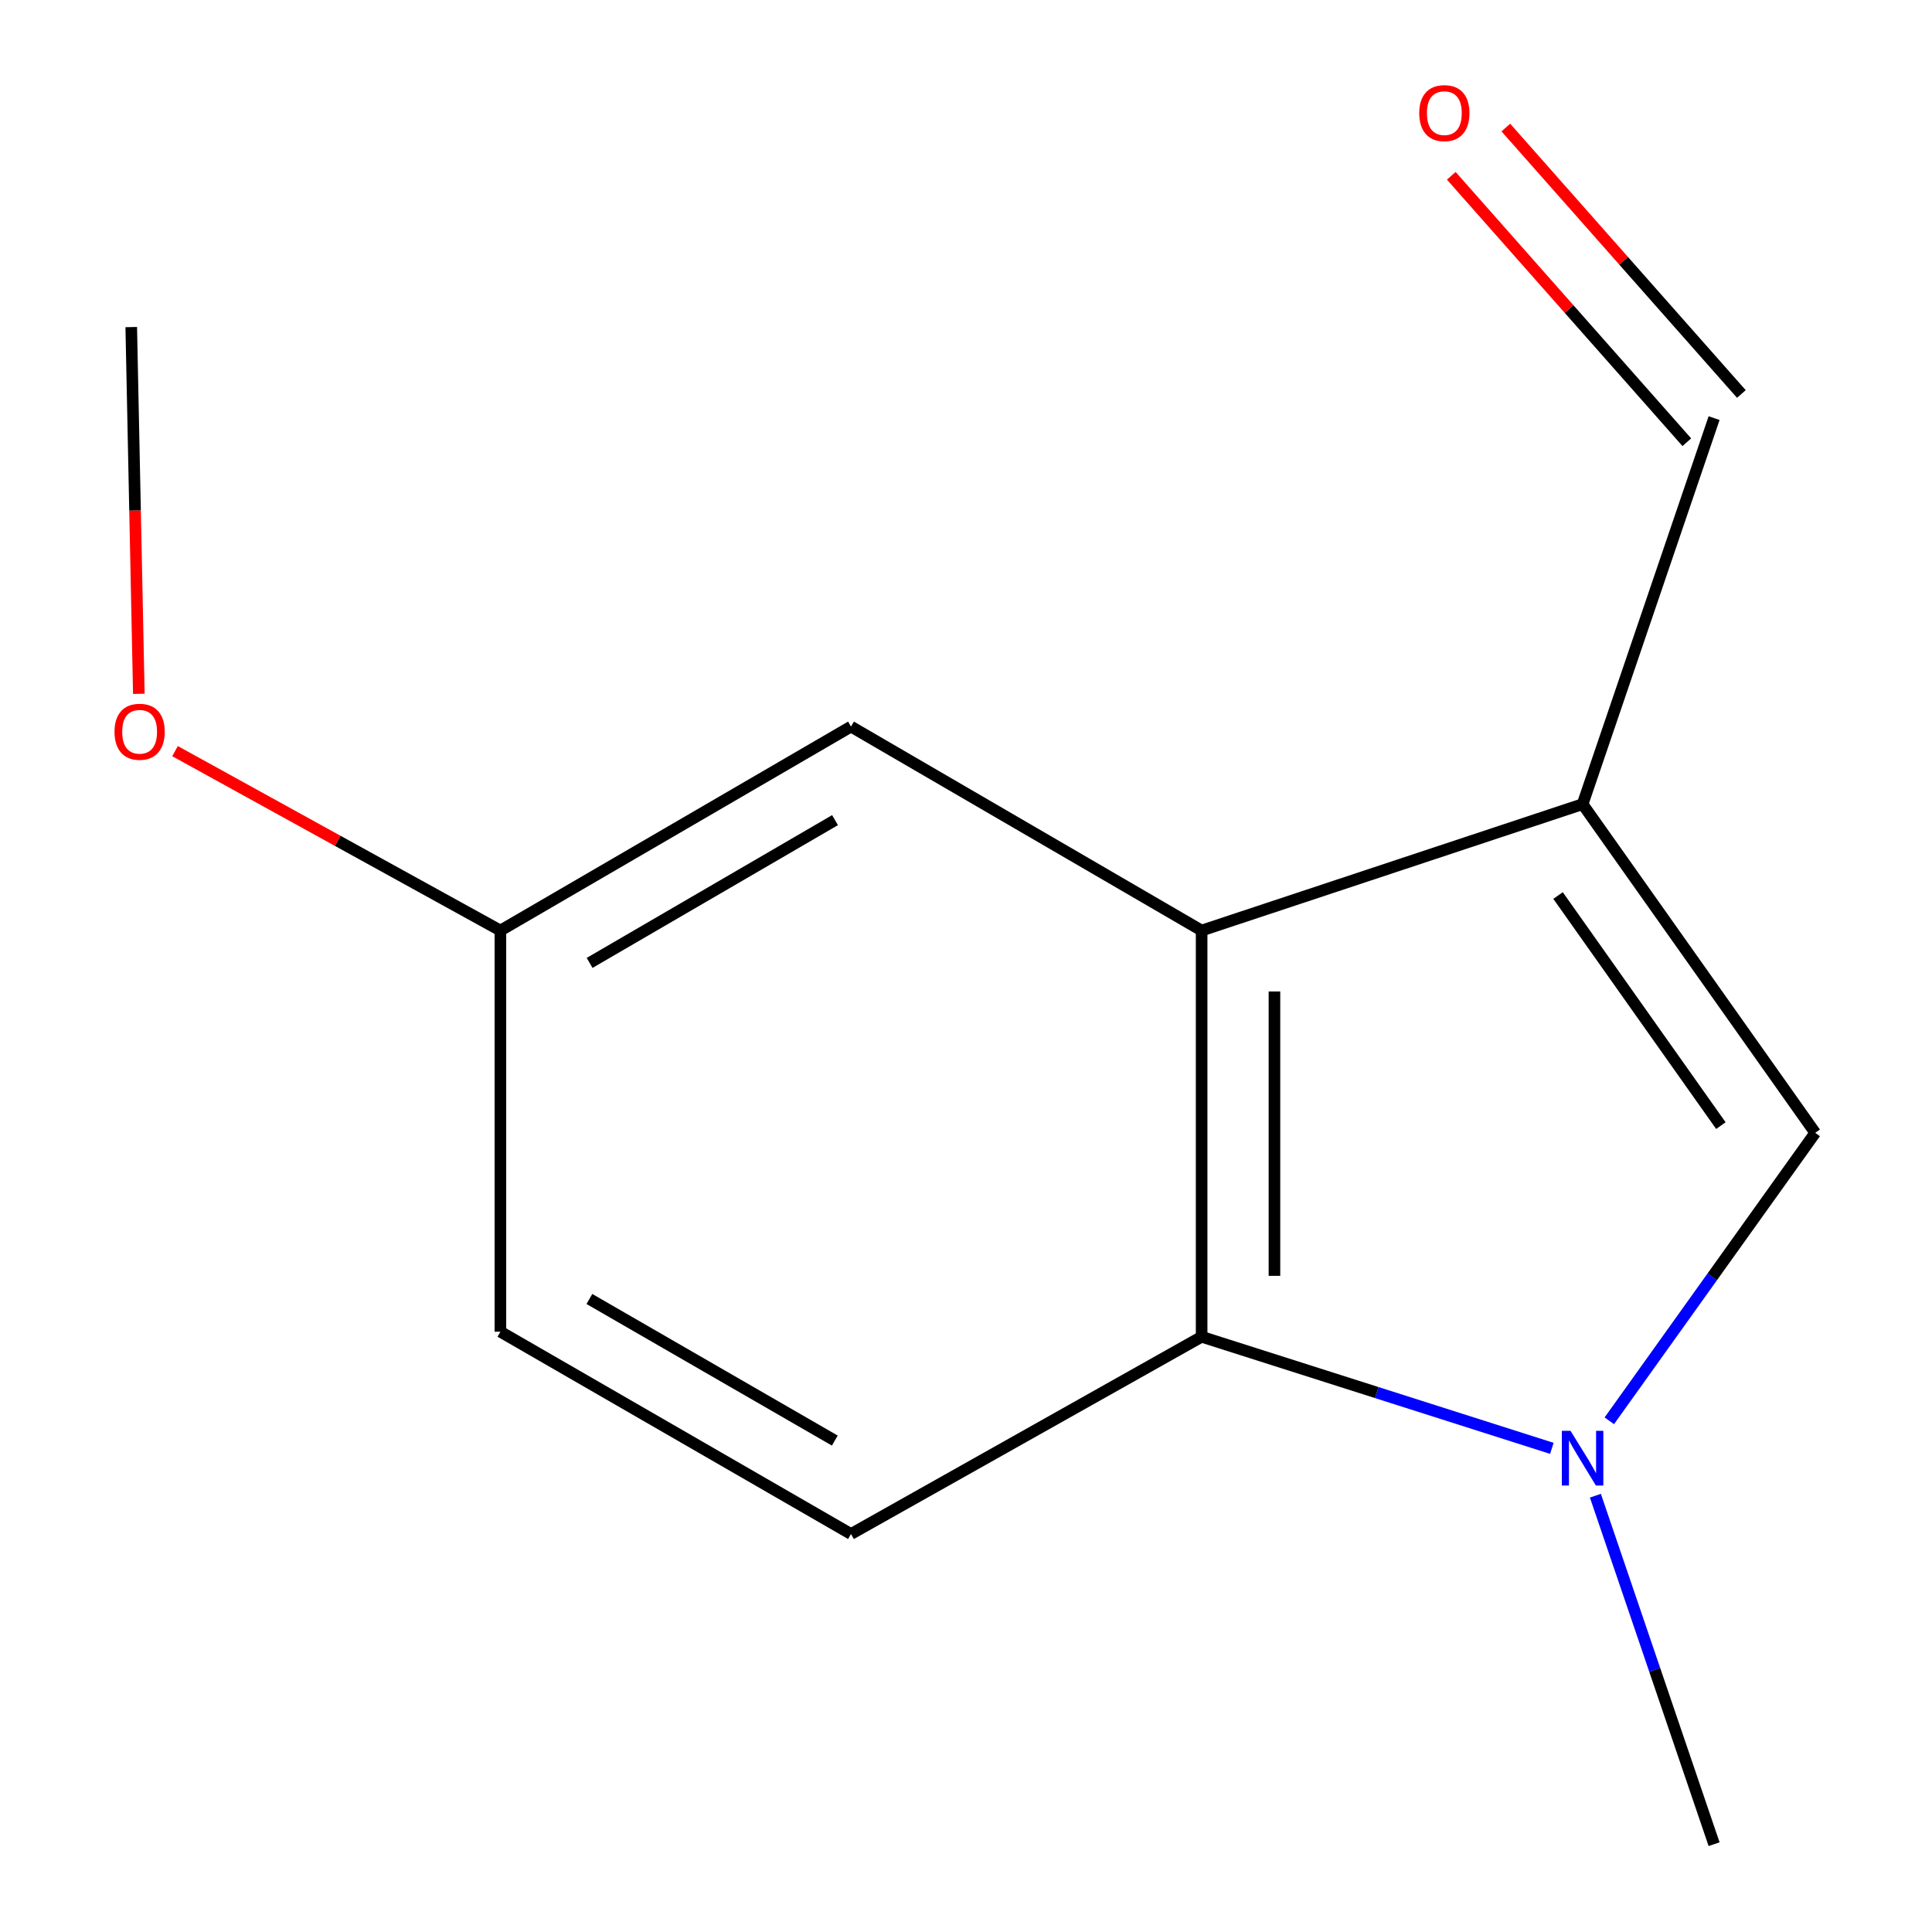 <?xml version='1.0' encoding='iso-8859-1'?>
<svg version='1.1' baseProfile='full'
              xmlns='http://www.w3.org/2000/svg'
                      xmlns:rdkit='http://www.rdkit.org/xml'
                      xmlns:xlink='http://www.w3.org/1999/xlink'
                  xml:space='preserve'
width='1000px' height='1000px' viewBox='0 0 1000 1000'>
<!-- END OF HEADER -->
<rect style='opacity:1.0;fill:#FFFFFF;stroke:none' width='1000' height='1000' x='0' y='0'> </rect>
<path class='bond-1' d='M 819.151,416.226 L 621.959,481.649' style='fill:none;fill-rule:evenodd;stroke:#000000;stroke-width:6px;stroke-linecap:butt;stroke-linejoin:miter;stroke-opacity:1' />
<path class='bond-2' d='M 819.151,416.226 L 939.548,586.36' style='fill:none;fill-rule:evenodd;stroke:#000000;stroke-width:6px;stroke-linecap:butt;stroke-linejoin:miter;stroke-opacity:1' />
<path class='bond-2' d='M 806.44,463.521 L 890.718,582.615' style='fill:none;fill-rule:evenodd;stroke:#000000;stroke-width:6px;stroke-linecap:butt;stroke-linejoin:miter;stroke-opacity:1' />
<path class='bond-6' d='M 819.151,416.226 L 887.213,216.416' style='fill:none;fill-rule:evenodd;stroke:#000000;stroke-width:6px;stroke-linecap:butt;stroke-linejoin:miter;stroke-opacity:1' />
<path class='bond-0' d='M 832.976,735.401 L 886.262,660.881' style='fill:none;fill-rule:evenodd;stroke:#0000FF;stroke-width:6px;stroke-linecap:butt;stroke-linejoin:miter;stroke-opacity:1' />
<path class='bond-0' d='M 886.262,660.881 L 939.548,586.36' style='fill:none;fill-rule:evenodd;stroke:#000000;stroke-width:6px;stroke-linecap:butt;stroke-linejoin:miter;stroke-opacity:1' />
<path class='bond-10' d='M 825.772,774.173 L 856.493,864.359' style='fill:none;fill-rule:evenodd;stroke:#0000FF;stroke-width:6px;stroke-linecap:butt;stroke-linejoin:miter;stroke-opacity:1' />
<path class='bond-10' d='M 856.493,864.359 L 887.213,954.545' style='fill:none;fill-rule:evenodd;stroke:#000000;stroke-width:6px;stroke-linecap:butt;stroke-linejoin:miter;stroke-opacity:1' />
<path class='bond-13' d='M 803.237,749.666 L 712.598,720.787' style='fill:none;fill-rule:evenodd;stroke:#0000FF;stroke-width:6px;stroke-linecap:butt;stroke-linejoin:miter;stroke-opacity:1' />
<path class='bond-13' d='M 712.598,720.787 L 621.959,691.909' style='fill:none;fill-rule:evenodd;stroke:#000000;stroke-width:6px;stroke-linecap:butt;stroke-linejoin:miter;stroke-opacity:1' />
<path class='bond-3' d='M 621.959,481.649 L 621.959,691.909' style='fill:none;fill-rule:evenodd;stroke:#000000;stroke-width:6px;stroke-linecap:butt;stroke-linejoin:miter;stroke-opacity:1' />
<path class='bond-3' d='M 659.655,513.188 L 659.655,660.37' style='fill:none;fill-rule:evenodd;stroke:#000000;stroke-width:6px;stroke-linecap:butt;stroke-linejoin:miter;stroke-opacity:1' />
<path class='bond-5' d='M 621.959,481.649 L 440.474,376.08' style='fill:none;fill-rule:evenodd;stroke:#000000;stroke-width:6px;stroke-linecap:butt;stroke-linejoin:miter;stroke-opacity:1' />
<path class='bond-4' d='M 621.959,691.909 L 440.474,794.002' style='fill:none;fill-rule:evenodd;stroke:#000000;stroke-width:6px;stroke-linecap:butt;stroke-linejoin:miter;stroke-opacity:1' />
<path class='bond-14' d='M 440.474,794.002 L 259.01,689.291' style='fill:none;fill-rule:evenodd;stroke:#000000;stroke-width:6px;stroke-linecap:butt;stroke-linejoin:miter;stroke-opacity:1' />
<path class='bond-14' d='M 432.095,745.646 L 305.07,672.348' style='fill:none;fill-rule:evenodd;stroke:#000000;stroke-width:6px;stroke-linecap:butt;stroke-linejoin:miter;stroke-opacity:1' />
<path class='bond-8' d='M 440.474,376.08 L 259.01,481.649' style='fill:none;fill-rule:evenodd;stroke:#000000;stroke-width:6px;stroke-linecap:butt;stroke-linejoin:miter;stroke-opacity:1' />
<path class='bond-8' d='M 432.21,424.498 L 305.185,498.397' style='fill:none;fill-rule:evenodd;stroke:#000000;stroke-width:6px;stroke-linecap:butt;stroke-linejoin:miter;stroke-opacity:1' />
<path class='bond-7' d='M 901.335,203.933 L 840.377,134.975' style='fill:none;fill-rule:evenodd;stroke:#000000;stroke-width:6px;stroke-linecap:butt;stroke-linejoin:miter;stroke-opacity:1' />
<path class='bond-7' d='M 840.377,134.975 L 779.419,66.017' style='fill:none;fill-rule:evenodd;stroke:#FF0000;stroke-width:6px;stroke-linecap:butt;stroke-linejoin:miter;stroke-opacity:1' />
<path class='bond-7' d='M 873.092,228.899 L 812.134,159.941' style='fill:none;fill-rule:evenodd;stroke:#000000;stroke-width:6px;stroke-linecap:butt;stroke-linejoin:miter;stroke-opacity:1' />
<path class='bond-7' d='M 812.134,159.941 L 751.176,90.984' style='fill:none;fill-rule:evenodd;stroke:#FF0000;stroke-width:6px;stroke-linecap:butt;stroke-linejoin:miter;stroke-opacity:1' />
<path class='bond-9' d='M 259.01,481.649 L 259.01,689.291' style='fill:none;fill-rule:evenodd;stroke:#000000;stroke-width:6px;stroke-linecap:butt;stroke-linejoin:miter;stroke-opacity:1' />
<path class='bond-11' d='M 259.01,481.649 L 174.804,435.217' style='fill:none;fill-rule:evenodd;stroke:#000000;stroke-width:6px;stroke-linecap:butt;stroke-linejoin:miter;stroke-opacity:1' />
<path class='bond-11' d='M 174.804,435.217 L 90.599,388.785' style='fill:none;fill-rule:evenodd;stroke:#FF0000;stroke-width:6px;stroke-linecap:butt;stroke-linejoin:miter;stroke-opacity:1' />
<path class='bond-12' d='M 71.863,359.121 L 69.898,264.209' style='fill:none;fill-rule:evenodd;stroke:#FF0000;stroke-width:6px;stroke-linecap:butt;stroke-linejoin:miter;stroke-opacity:1' />
<path class='bond-12' d='M 69.898,264.209 L 67.933,169.296' style='fill:none;fill-rule:evenodd;stroke:#000000;stroke-width:6px;stroke-linecap:butt;stroke-linejoin:miter;stroke-opacity:1' />
<path  class='atom-1' d='M 812.891 740.576
L 822.171 755.576
Q 823.091 757.056, 824.571 759.736
Q 826.051 762.416, 826.131 762.576
L 826.131 740.576
L 829.891 740.576
L 829.891 768.896
L 826.011 768.896
L 816.051 752.496
Q 814.891 750.576, 813.651 748.376
Q 812.451 746.176, 812.091 745.496
L 812.091 768.896
L 808.411 768.896
L 808.411 740.576
L 812.891 740.576
' fill='#0000FF'/>
<path  class='atom-8' d='M 734.591 58.55
Q 734.591 51.75, 737.951 47.95
Q 741.311 44.15, 747.591 44.15
Q 753.871 44.15, 757.231 47.95
Q 760.591 51.75, 760.591 58.55
Q 760.591 65.43, 757.191 69.35
Q 753.791 73.23, 747.591 73.23
Q 741.351 73.23, 737.951 69.35
Q 734.591 65.47, 734.591 58.55
M 747.591 70.03
Q 751.911 70.03, 754.231 67.15
Q 756.591 64.23, 756.591 58.55
Q 756.591 52.99, 754.231 50.19
Q 751.911 47.35, 747.591 47.35
Q 743.271 47.35, 740.911 50.15
Q 738.591 52.95, 738.591 58.55
Q 738.591 64.27, 740.911 67.15
Q 743.271 70.03, 747.591 70.03
' fill='#FF0000'/>
<path  class='atom-12' d='M 59.268 378.757
Q 59.268 371.957, 62.628 368.157
Q 65.988 364.357, 72.268 364.357
Q 78.548 364.357, 81.908 368.157
Q 85.268 371.957, 85.268 378.757
Q 85.268 385.637, 81.868 389.557
Q 78.468 393.437, 72.268 393.437
Q 66.028 393.437, 62.628 389.557
Q 59.268 385.677, 59.268 378.757
M 72.268 390.237
Q 76.588 390.237, 78.908 387.357
Q 81.268 384.437, 81.268 378.757
Q 81.268 373.197, 78.908 370.397
Q 76.588 367.557, 72.268 367.557
Q 67.948 367.557, 65.588 370.357
Q 63.268 373.157, 63.268 378.757
Q 63.268 384.477, 65.588 387.357
Q 67.948 390.237, 72.268 390.237
' fill='#FF0000'/>
</svg>

